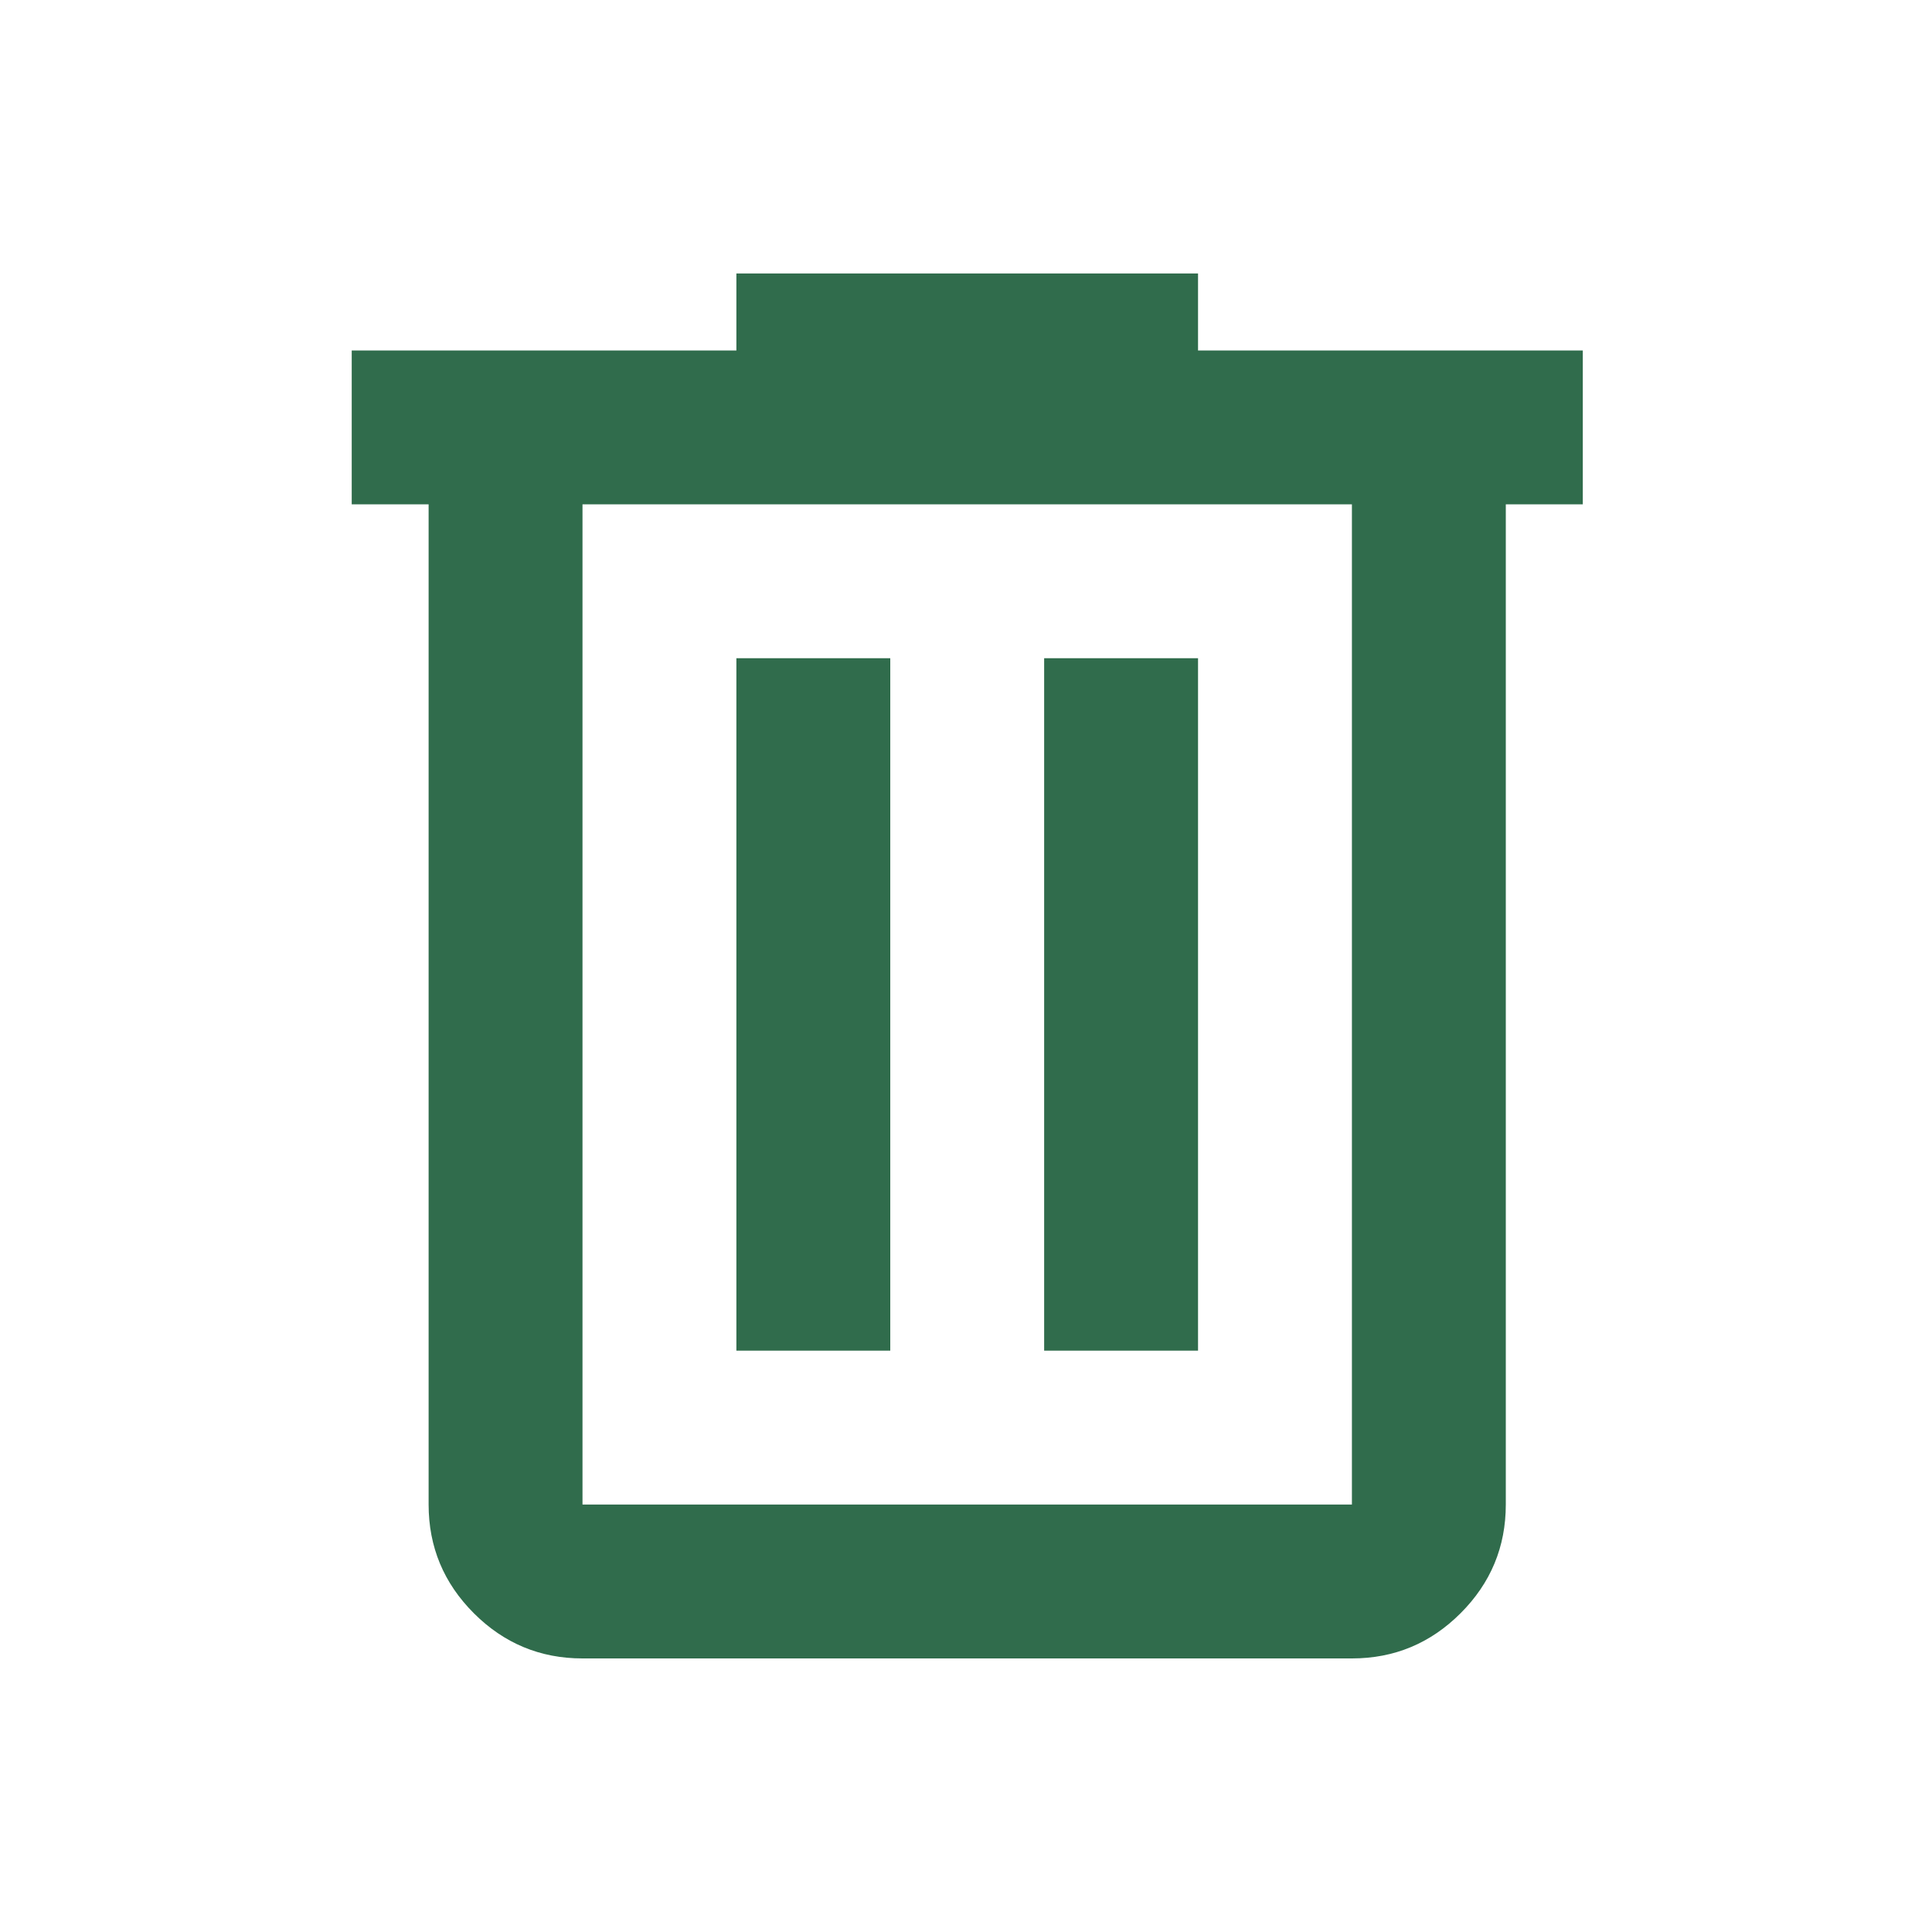 <svg width="20" height="20" viewBox="0 0 20 20" fill="none" xmlns="http://www.w3.org/2000/svg">
<mask id="mask0_3768_756" style="mask-type:alpha" maskUnits="userSpaceOnUse" x="0" y="0" width="20" height="20">
<rect x="0.455" y="0.442" width="19.116" height="19.116" fill="#D9D9D9"/>
</mask>
<g mask="url(#mask0_3768_756)">
<path d="M6.03 17.168C5.592 17.168 5.217 17.012 4.905 16.7C4.593 16.388 4.437 16.013 4.437 15.575V5.221H3.641V3.628H7.623V2.831H12.402V3.628H16.385V5.221H15.588V15.575C15.588 16.013 15.432 16.388 15.12 16.7C14.808 17.012 14.433 17.168 13.995 17.168H6.03ZM13.995 5.221H6.03V15.575H13.995V5.221ZM7.623 13.982H9.216V6.814H7.623V13.982ZM10.809 13.982H12.402V6.814H10.809V13.982Z" fill="#306C4C"/>
</g>
</svg>
